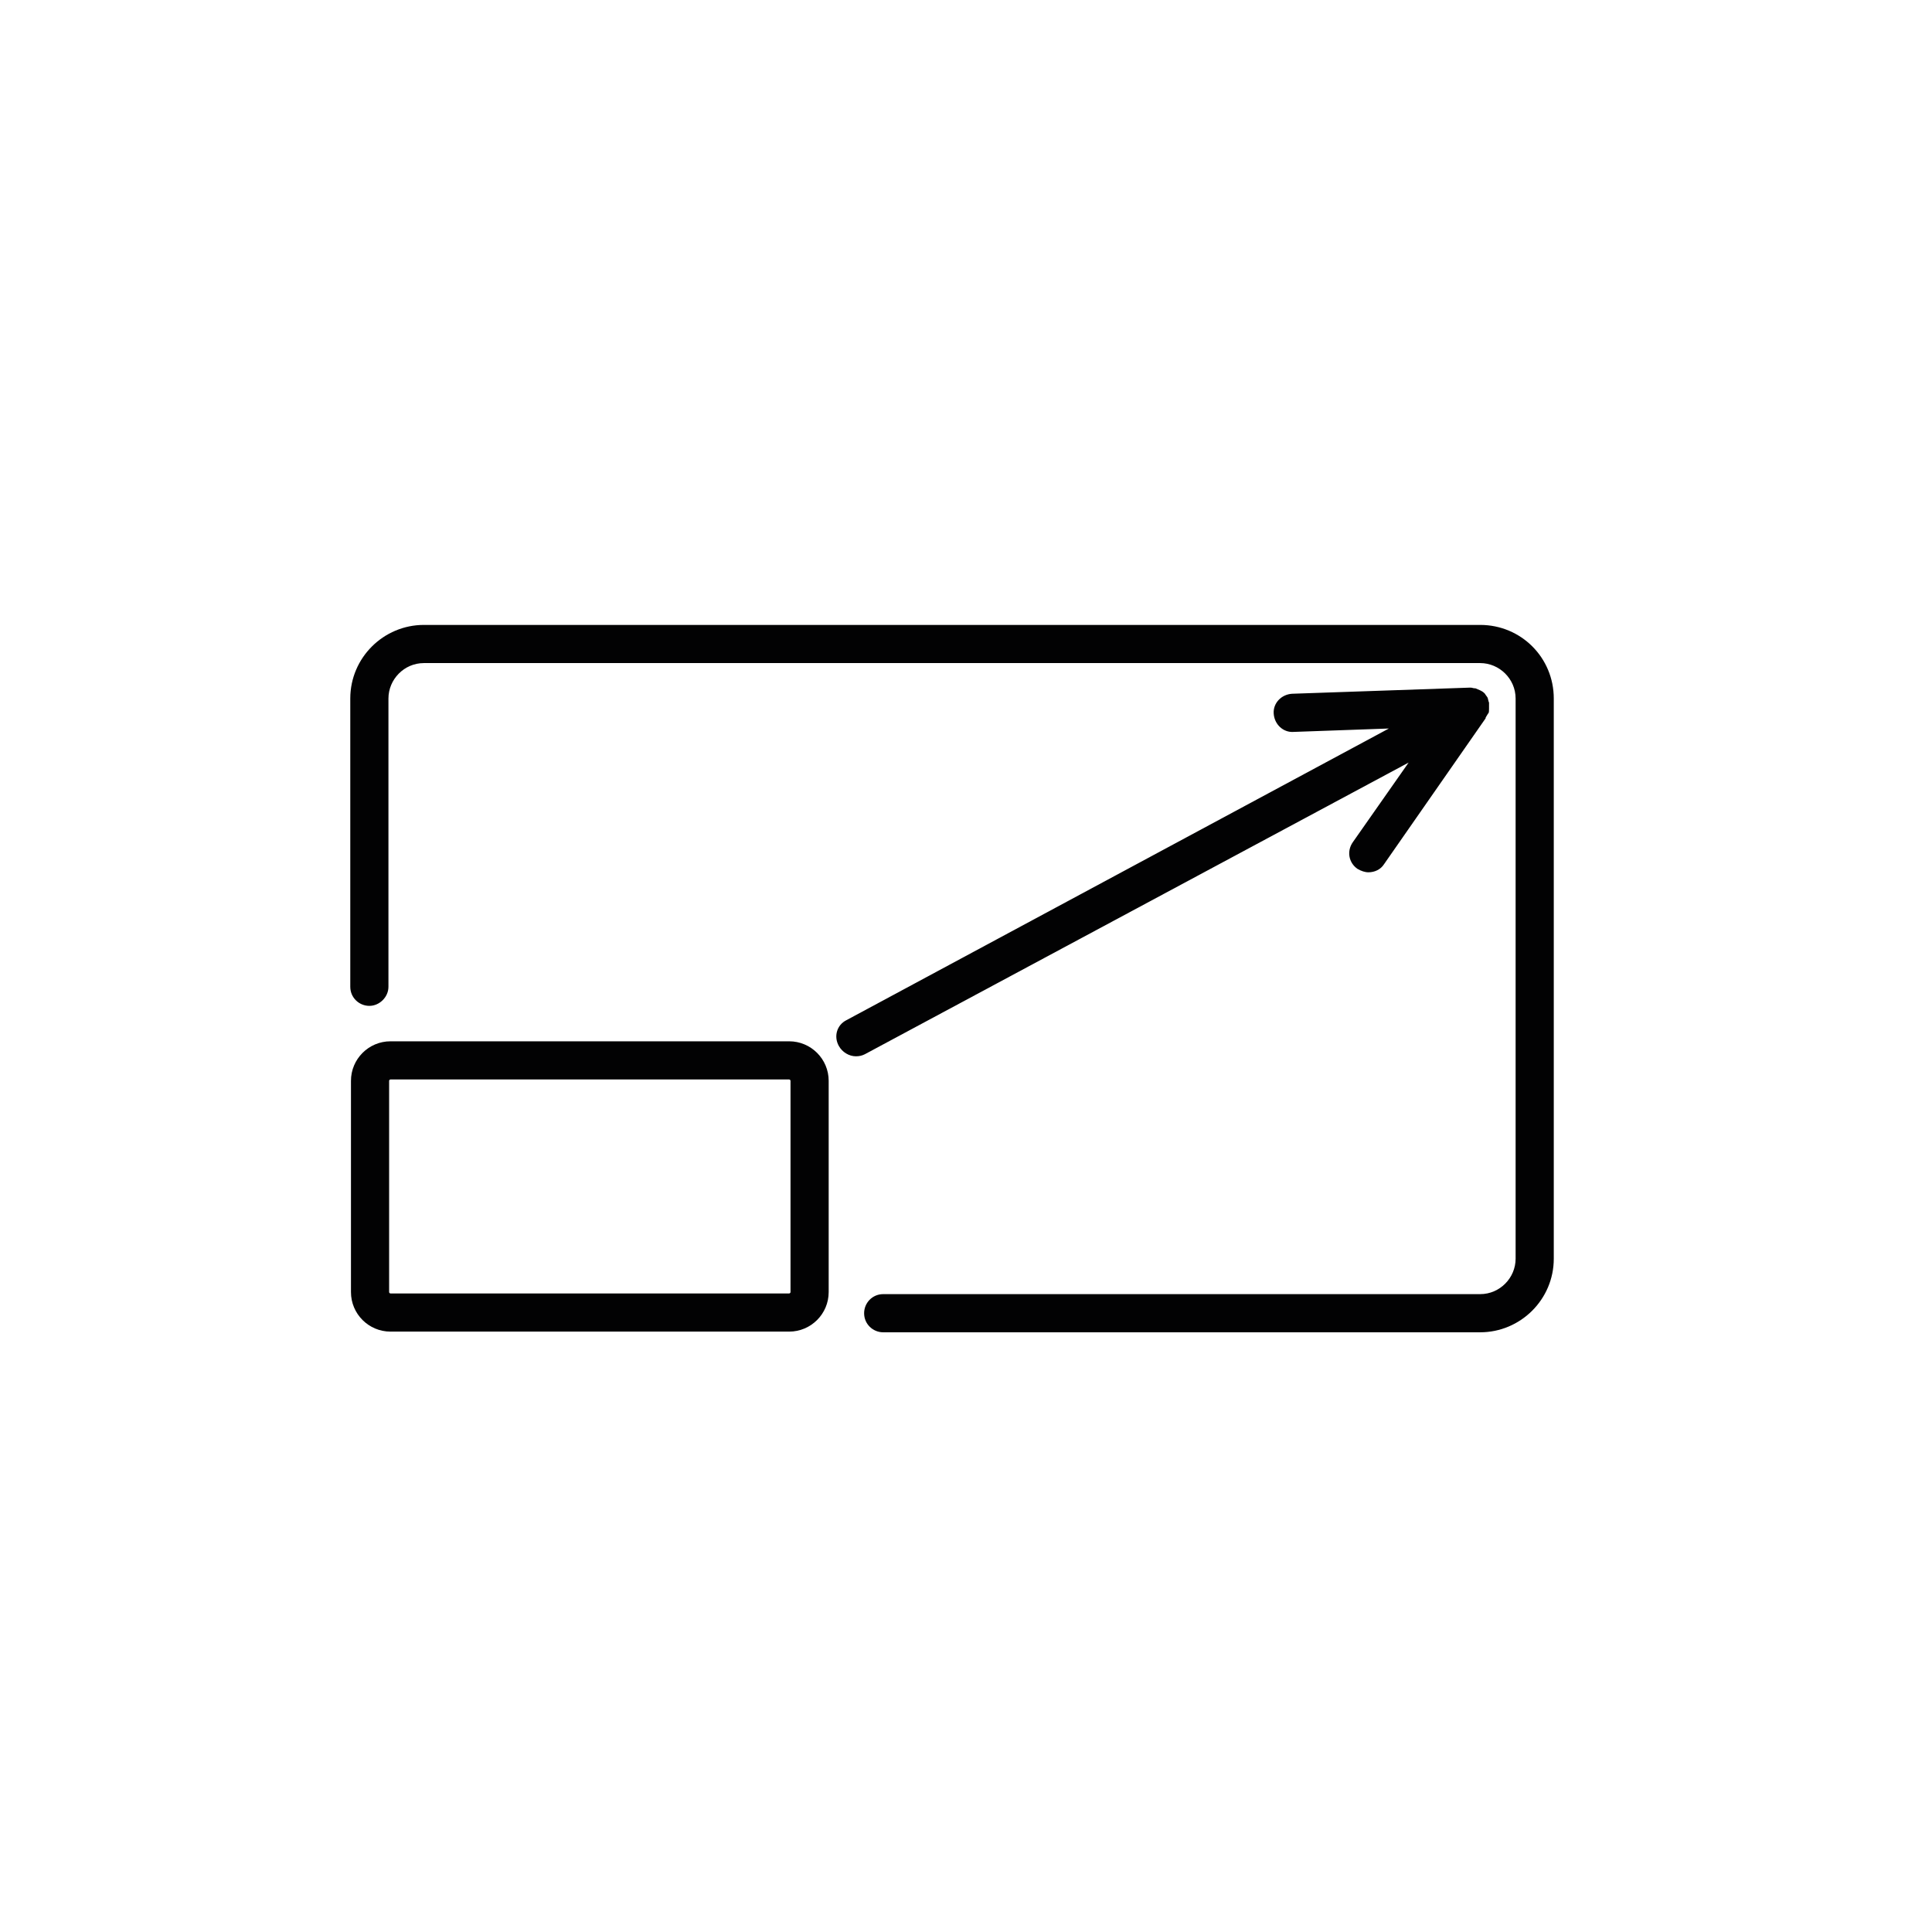 <?xml version="1.0" encoding="utf-8"?>
<!-- Generator: Adobe Illustrator 27.1.1, SVG Export Plug-In . SVG Version: 6.00 Build 0)  -->
<svg version="1.1" xmlns="http://www.w3.org/2000/svg" xmlns:xlink="http://www.w3.org/1999/xlink" x="0px" y="0px"
	 viewBox="0 0 283.5 283.5" style="enable-background:new 0 0 283.5 283.5;" xml:space="preserve">
<style type="text/css">
	.st0{display:none;}
	.st1{display:inline;}
	.st2{fill-rule:evenodd;clip-rule:evenodd;fill:#424644;}
	.st3{fill-rule:evenodd;clip-rule:evenodd;fill:#0A0C06;}
	.st4{fill-rule:evenodd;clip-rule:evenodd;fill:#272A27;}
	.st5{fill:#020203;}
</style>
<g id="Layer_1" class="st0">
	<g class="st1">
		<polygon class="st2" points="107.7,125 136.1,125 97.4,192.1 69,192.1 107.7,125 		"/>
		<polygon class="st3" points="107.7,125 136.1,125 164.5,192.1 136.1,192.1 107.7,125 		"/>
		<polygon class="st4" points="107.7,125 136.1,125 119.7,153.4 107.7,125 		"/>
		<polygon class="st2" points="205.1,121.7 164.5,192.1 136.1,192.1 183.8,109.4 175.9,104.8 208.4,91.5 213,126.2 205.1,121.7 		
			"/>
	</g>
</g>
<g id="Laag_2">
	<g>
		<path class="st5" d="M115.8,152.8H57.3c-3.2,0-5.8,2.6-5.8,5.8v31c0,3.2,2.6,5.8,5.8,5.8h58.5c3.2,0,5.8-2.6,5.8-5.8v-31
			C121.6,155.4,119,152.8,115.8,152.8z M116,189.6c0,0.1-0.1,0.2-0.2,0.2H57.3c-0.1,0-0.2-0.1-0.2-0.2v-31c0-0.1,0.1-0.2,0.2-0.2
			h58.5c0.1,0,0.2,0.1,0.2,0.2V189.6z"/>
		<path class="st5" d="M217.2,91.7h-155c-5.9,0-10.8,4.8-10.8,10.8v42.3c0,1.6,1.3,2.8,2.8,2.8s2.8-1.3,2.8-2.8v-42.3
			c0-2.8,2.3-5.2,5.2-5.2h155c2.8,0,5.2,2.3,5.2,5.2v82.2c0,2.8-2.3,5.2-5.2,5.2h-87.6c-1.6,0-2.8,1.3-2.8,2.8
			c0,1.6,1.3,2.8,2.8,2.8h87.6c5.9,0,10.8-4.8,10.8-10.8v-82.2C228,96.5,223.2,91.7,217.2,91.7z"/>
		<path class="st5" d="M206.7,111.9l-8.2,11.7c-0.9,1.3-0.6,3,0.7,3.9c0.5,0.3,1.1,0.5,1.6,0.5c0.9,0,1.8-0.4,2.3-1.2l14.9-21.4
			c0,0,0-0.1,0-0.1c0.1-0.2,0.2-0.3,0.3-0.5c0,0,0-0.1,0.1-0.1c0.1-0.2,0.1-0.4,0.1-0.7c0,0,0-0.1,0-0.1c0-0.2,0-0.4,0-0.6
			c0-0.1,0-0.1,0-0.2c-0.1-0.2-0.1-0.4-0.2-0.7c0,0,0,0,0,0c0,0,0,0,0,0c0,0,0,0,0,0c-0.1-0.2-0.3-0.4-0.4-0.6c0,0-0.1-0.1-0.1-0.1
			c-0.2-0.2-0.4-0.3-0.6-0.4c0,0,0,0,0,0c-0.2-0.1-0.5-0.2-0.7-0.3c0,0,0,0-0.1,0c-0.2,0-0.4-0.1-0.6-0.1c0,0-0.1,0-0.1,0l-26.1,0.9
			c-1.6,0.1-2.8,1.4-2.7,2.9c0.1,1.6,1.4,2.8,2.9,2.7l14-0.5l-79.6,42.8c-1.4,0.7-1.9,2.4-1.1,3.8c0.5,0.9,1.5,1.5,2.5,1.5
			c0.5,0,0.9-0.1,1.3-0.3L206.7,111.9z"/>
	</g>
</g>
</svg>
